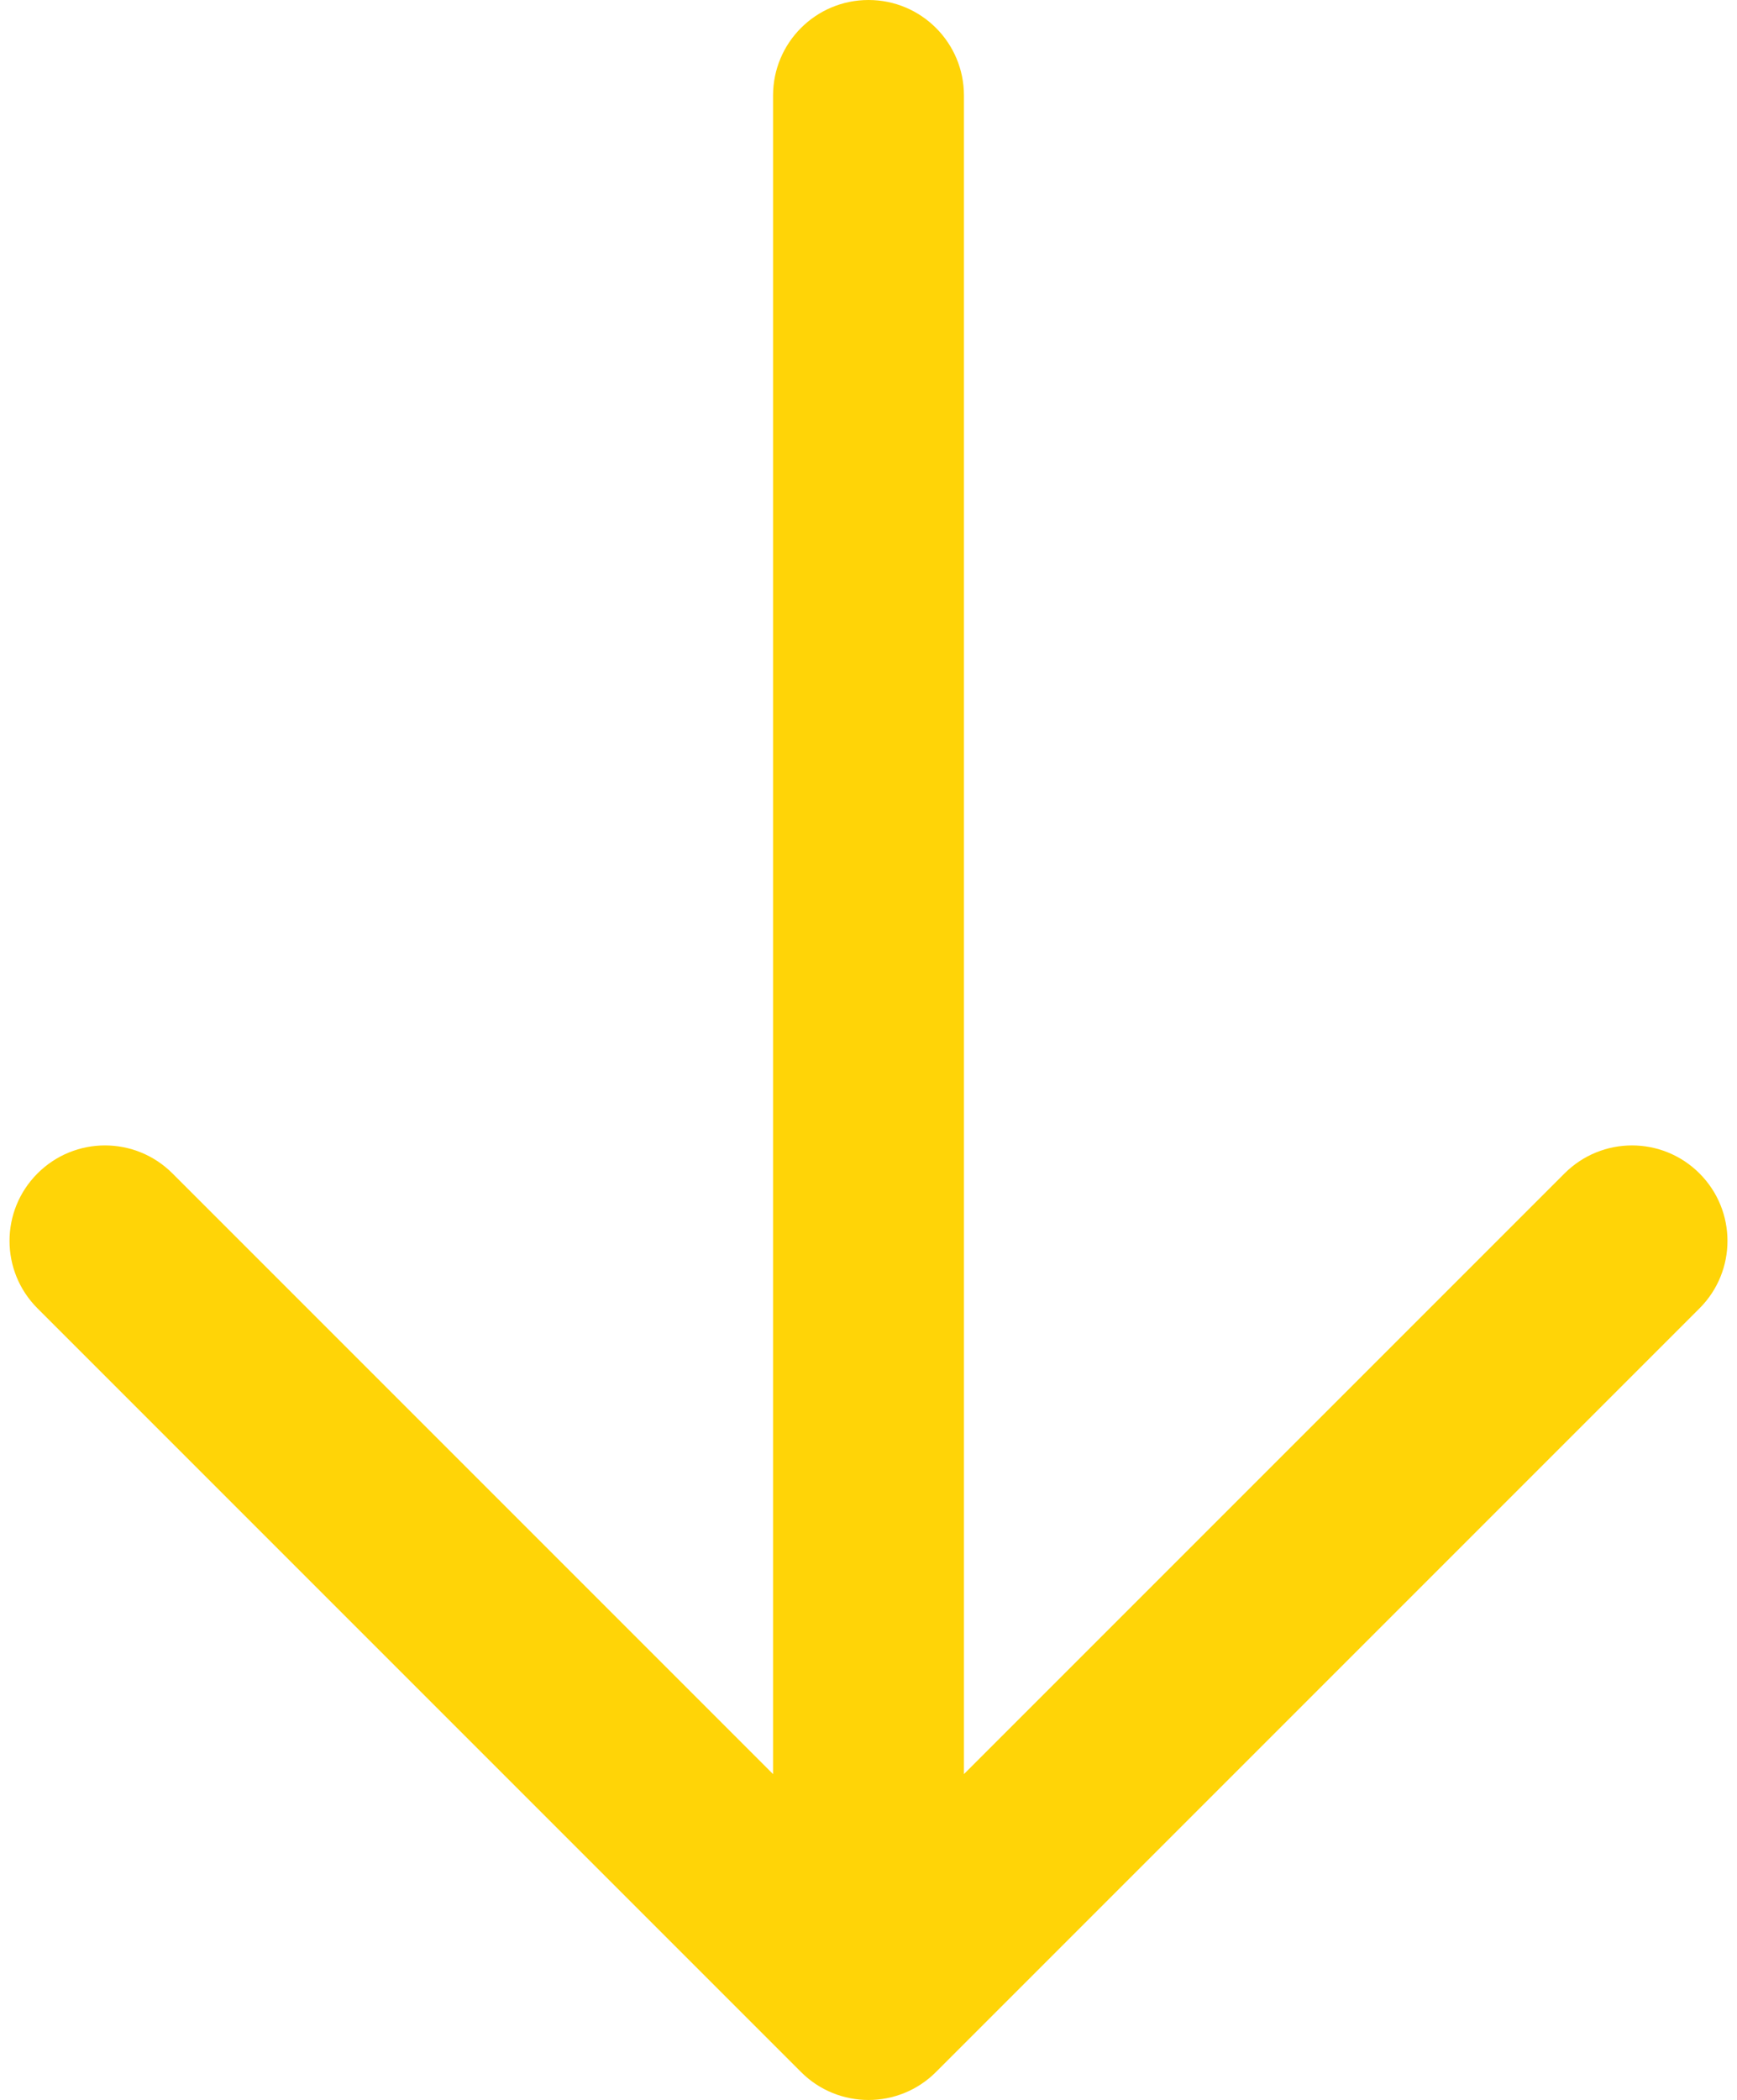 <?xml version="1.0" encoding="UTF-8" standalone="no"?><svg xmlns="http://www.w3.org/2000/svg" xmlns:xlink="http://www.w3.org/1999/xlink" fill="#ffd407" height="22" preserveAspectRatio="xMidYMid meet" version="1" viewBox="2.9 1.0 18.2 22.0" width="18.2" zoomAndPan="magnify"><g id="change1_1"><path d="m3.293,14.707c-.391-.391-.391-1.023,0-1.414s1.023-.391,1.414,0l6.293,6.293V2c0-.552.447-1,1-1s1,.448,1,1v17.586l6.293-6.293c.391-.391,1.023-.391,1.414,0s.391,1.023,0,1.414l-8,8c-.195.195-.451.293-.707.293s-.512-.098-.707-.293L3.293,14.707Z"/></g></svg>